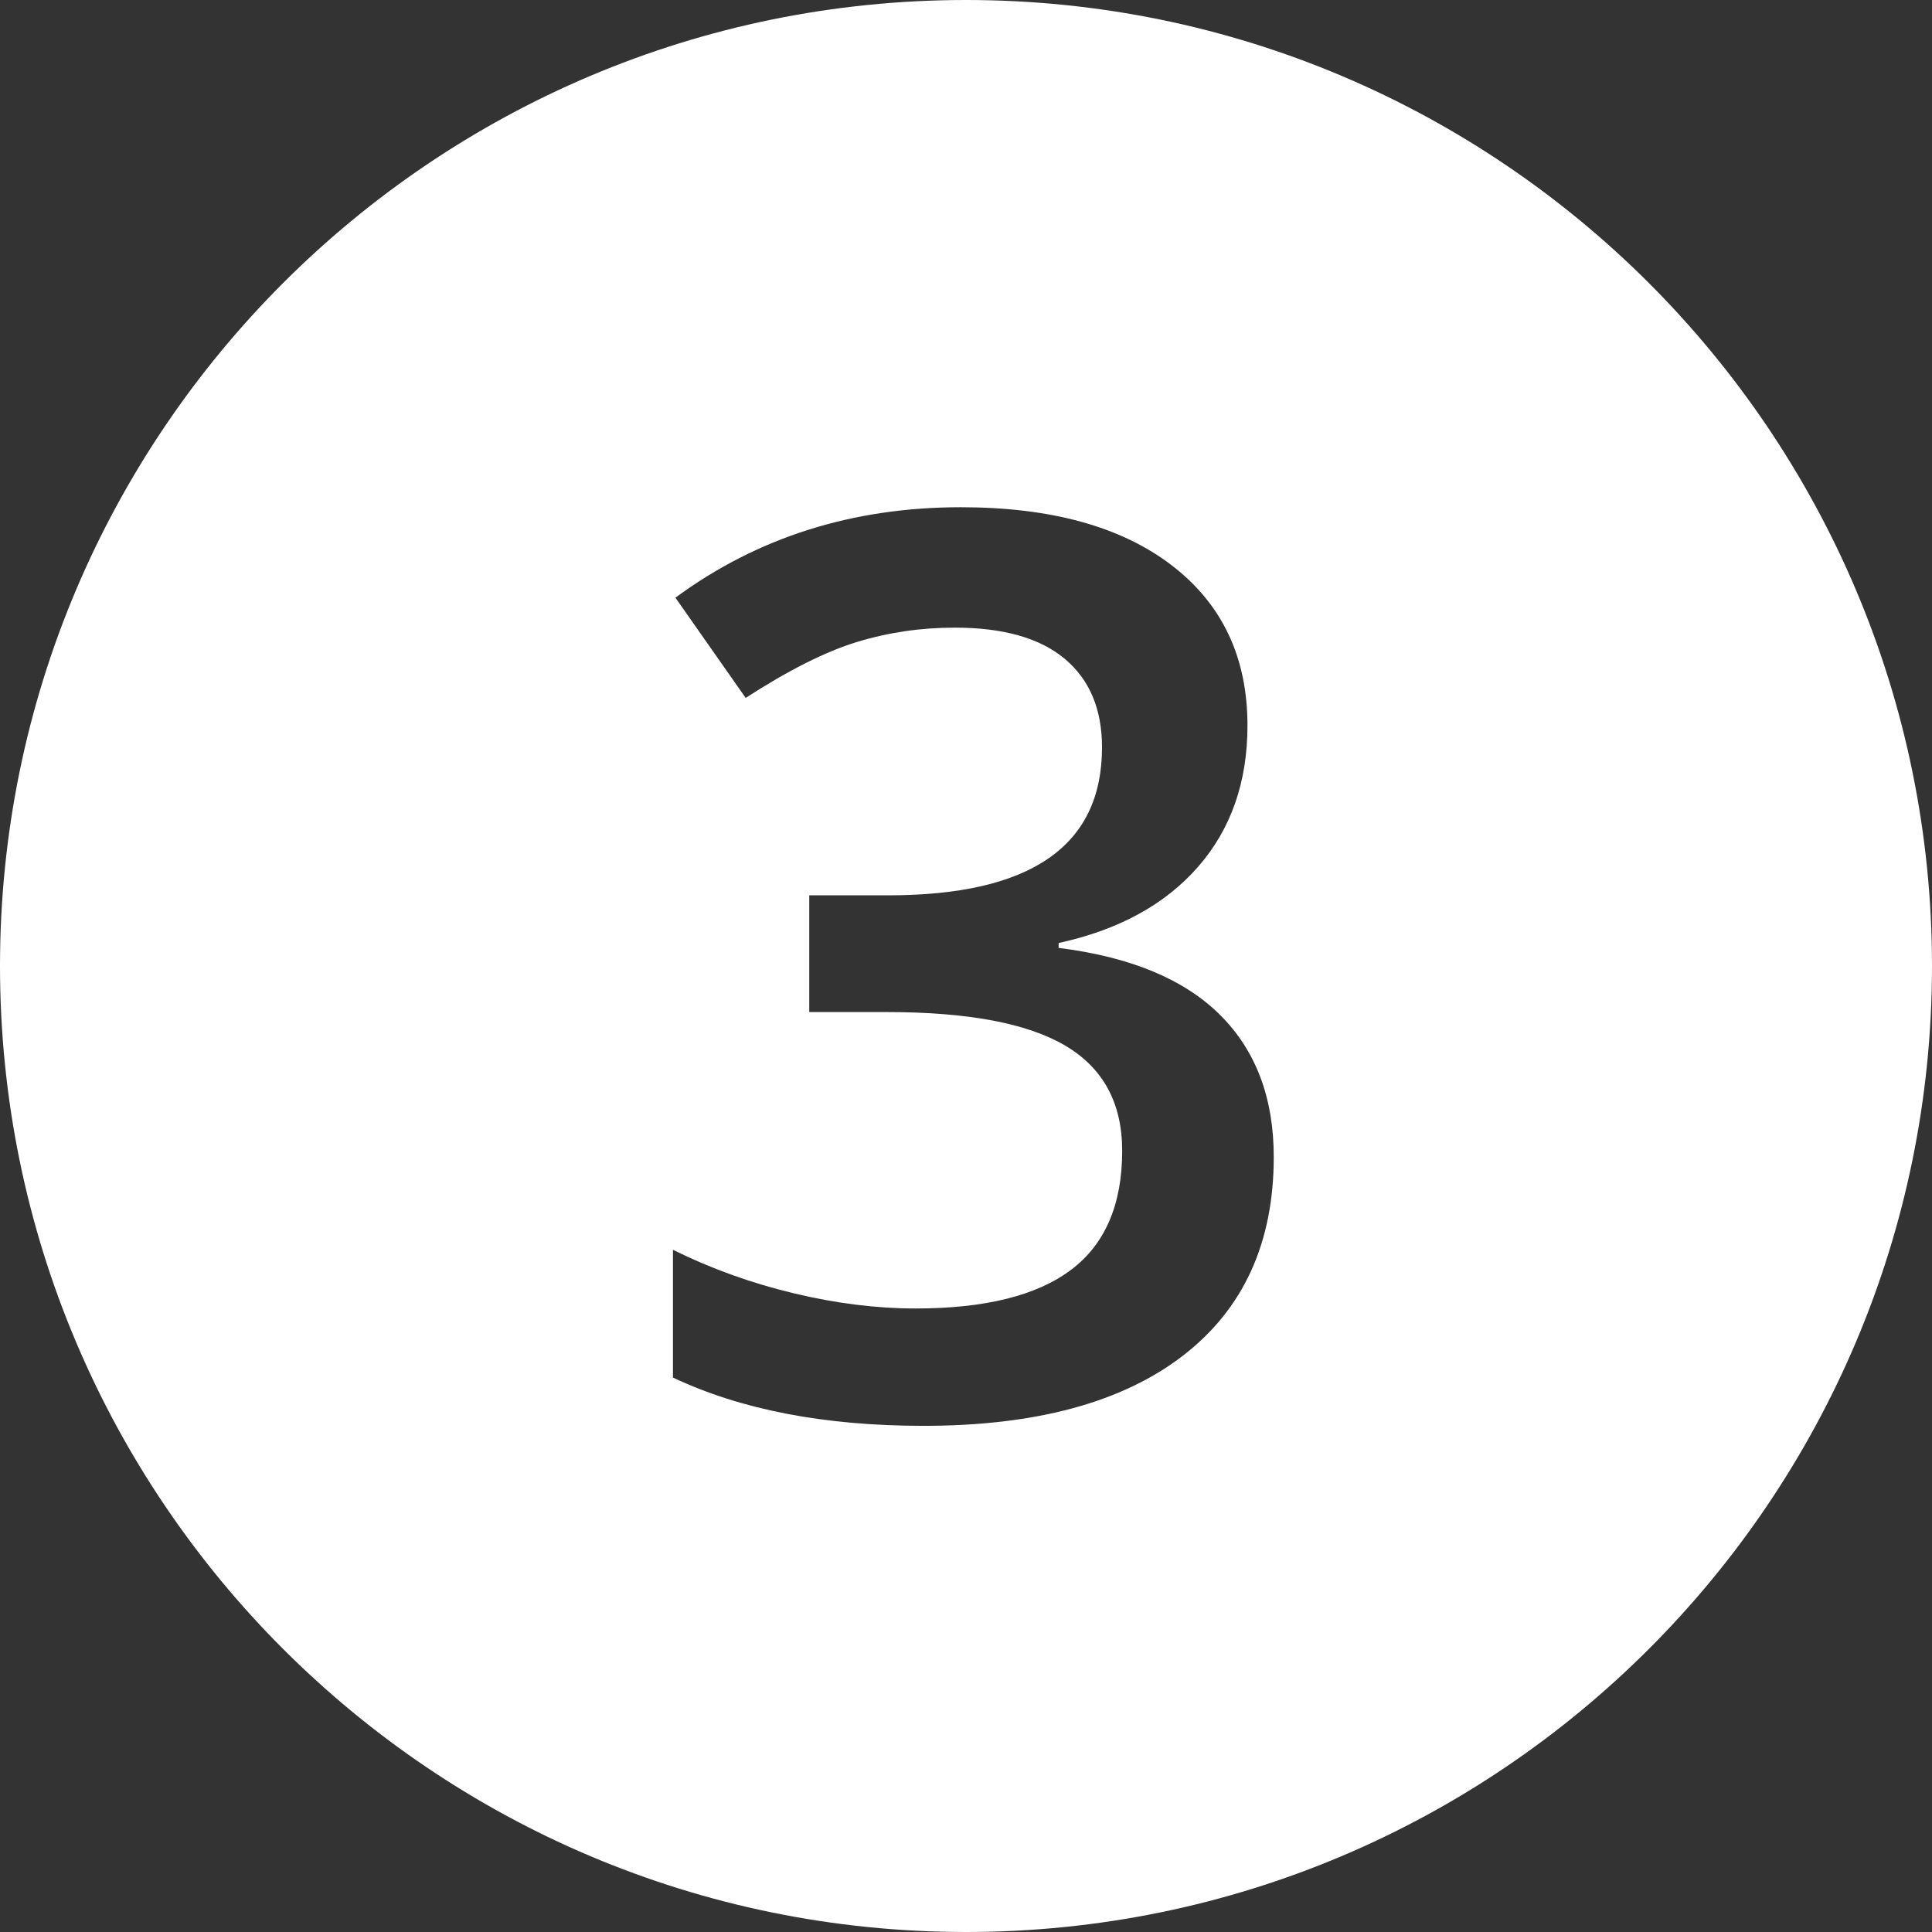 <?xml version="1.0" encoding="UTF-8" standalone="no"?>
<svg xmlns="http://www.w3.org/2000/svg" xmlns:xlink="http://www.w3.org/1999/xlink" xmlns:serif="http://www.serif.com/" width="100%" height="100%" viewBox="0 0 480 480" version="1.1" xml:space="preserve" style="fill-rule:evenodd;clip-rule:evenodd;stroke-linejoin:round;stroke-miterlimit:2;">
  <rect x="0" y="0" width="480" height="480" fill="#333333" stroke="none"/>
  <g id="Chiffres">
    <path id="_3" serif:id="3" d="M240,0c132.46,0 240,107.54 240,240c0,132.46 -107.54,240 -240,240c-132.46,0 -240,-107.54 -240,-240c0,-132.46 107.54,-240 240,-240Zm69.93,180.229c-0,-16.905 -6.276,-30.166 -18.829,-39.783c-12.553,-9.617 -30.015,-14.426 -52.387,-14.426c-26.927,0 -50.565,7.491 -70.912,22.474l17.462,24.902c10.63,-6.883 19.842,-11.515 27.636,-13.894c7.795,-2.378 15.894,-3.568 24.296,-3.568c12.046,0 21.157,2.581 27.332,7.744c6.175,5.163 9.263,12.502 9.263,22.018c-0,24.498 -17.716,36.747 -53.146,36.747l-19.589,-0l0,29.002l19.285,0c20.145,0 34.924,2.784 44.339,8.352c9.414,5.567 14.122,14.273 14.122,26.117c-0,13.363 -4.252,23.233 -12.756,29.61c-8.503,6.378 -21.359,9.566 -38.568,9.566c-9.719,0 -19.842,-1.265 -30.37,-3.796c-10.528,-2.53 -20.499,-6.124 -29.913,-10.781l-0,31.736c16.905,7.997 37.658,11.996 62.257,11.996c27.838,-0 49.299,-5.796 64.382,-17.386c15.084,-11.591 22.625,-28.067 22.625,-49.426c0,-14.679 -4.454,-26.447 -13.362,-35.305c-8.908,-8.857 -22.271,-14.4 -40.087,-16.627l-0,-1.214c14.88,-3.24 26.421,-9.541 34.62,-18.905c8.2,-9.364 12.3,-21.082 12.3,-35.153Z" style="fill:#ffffff;"></path>
  </g>
</svg>
